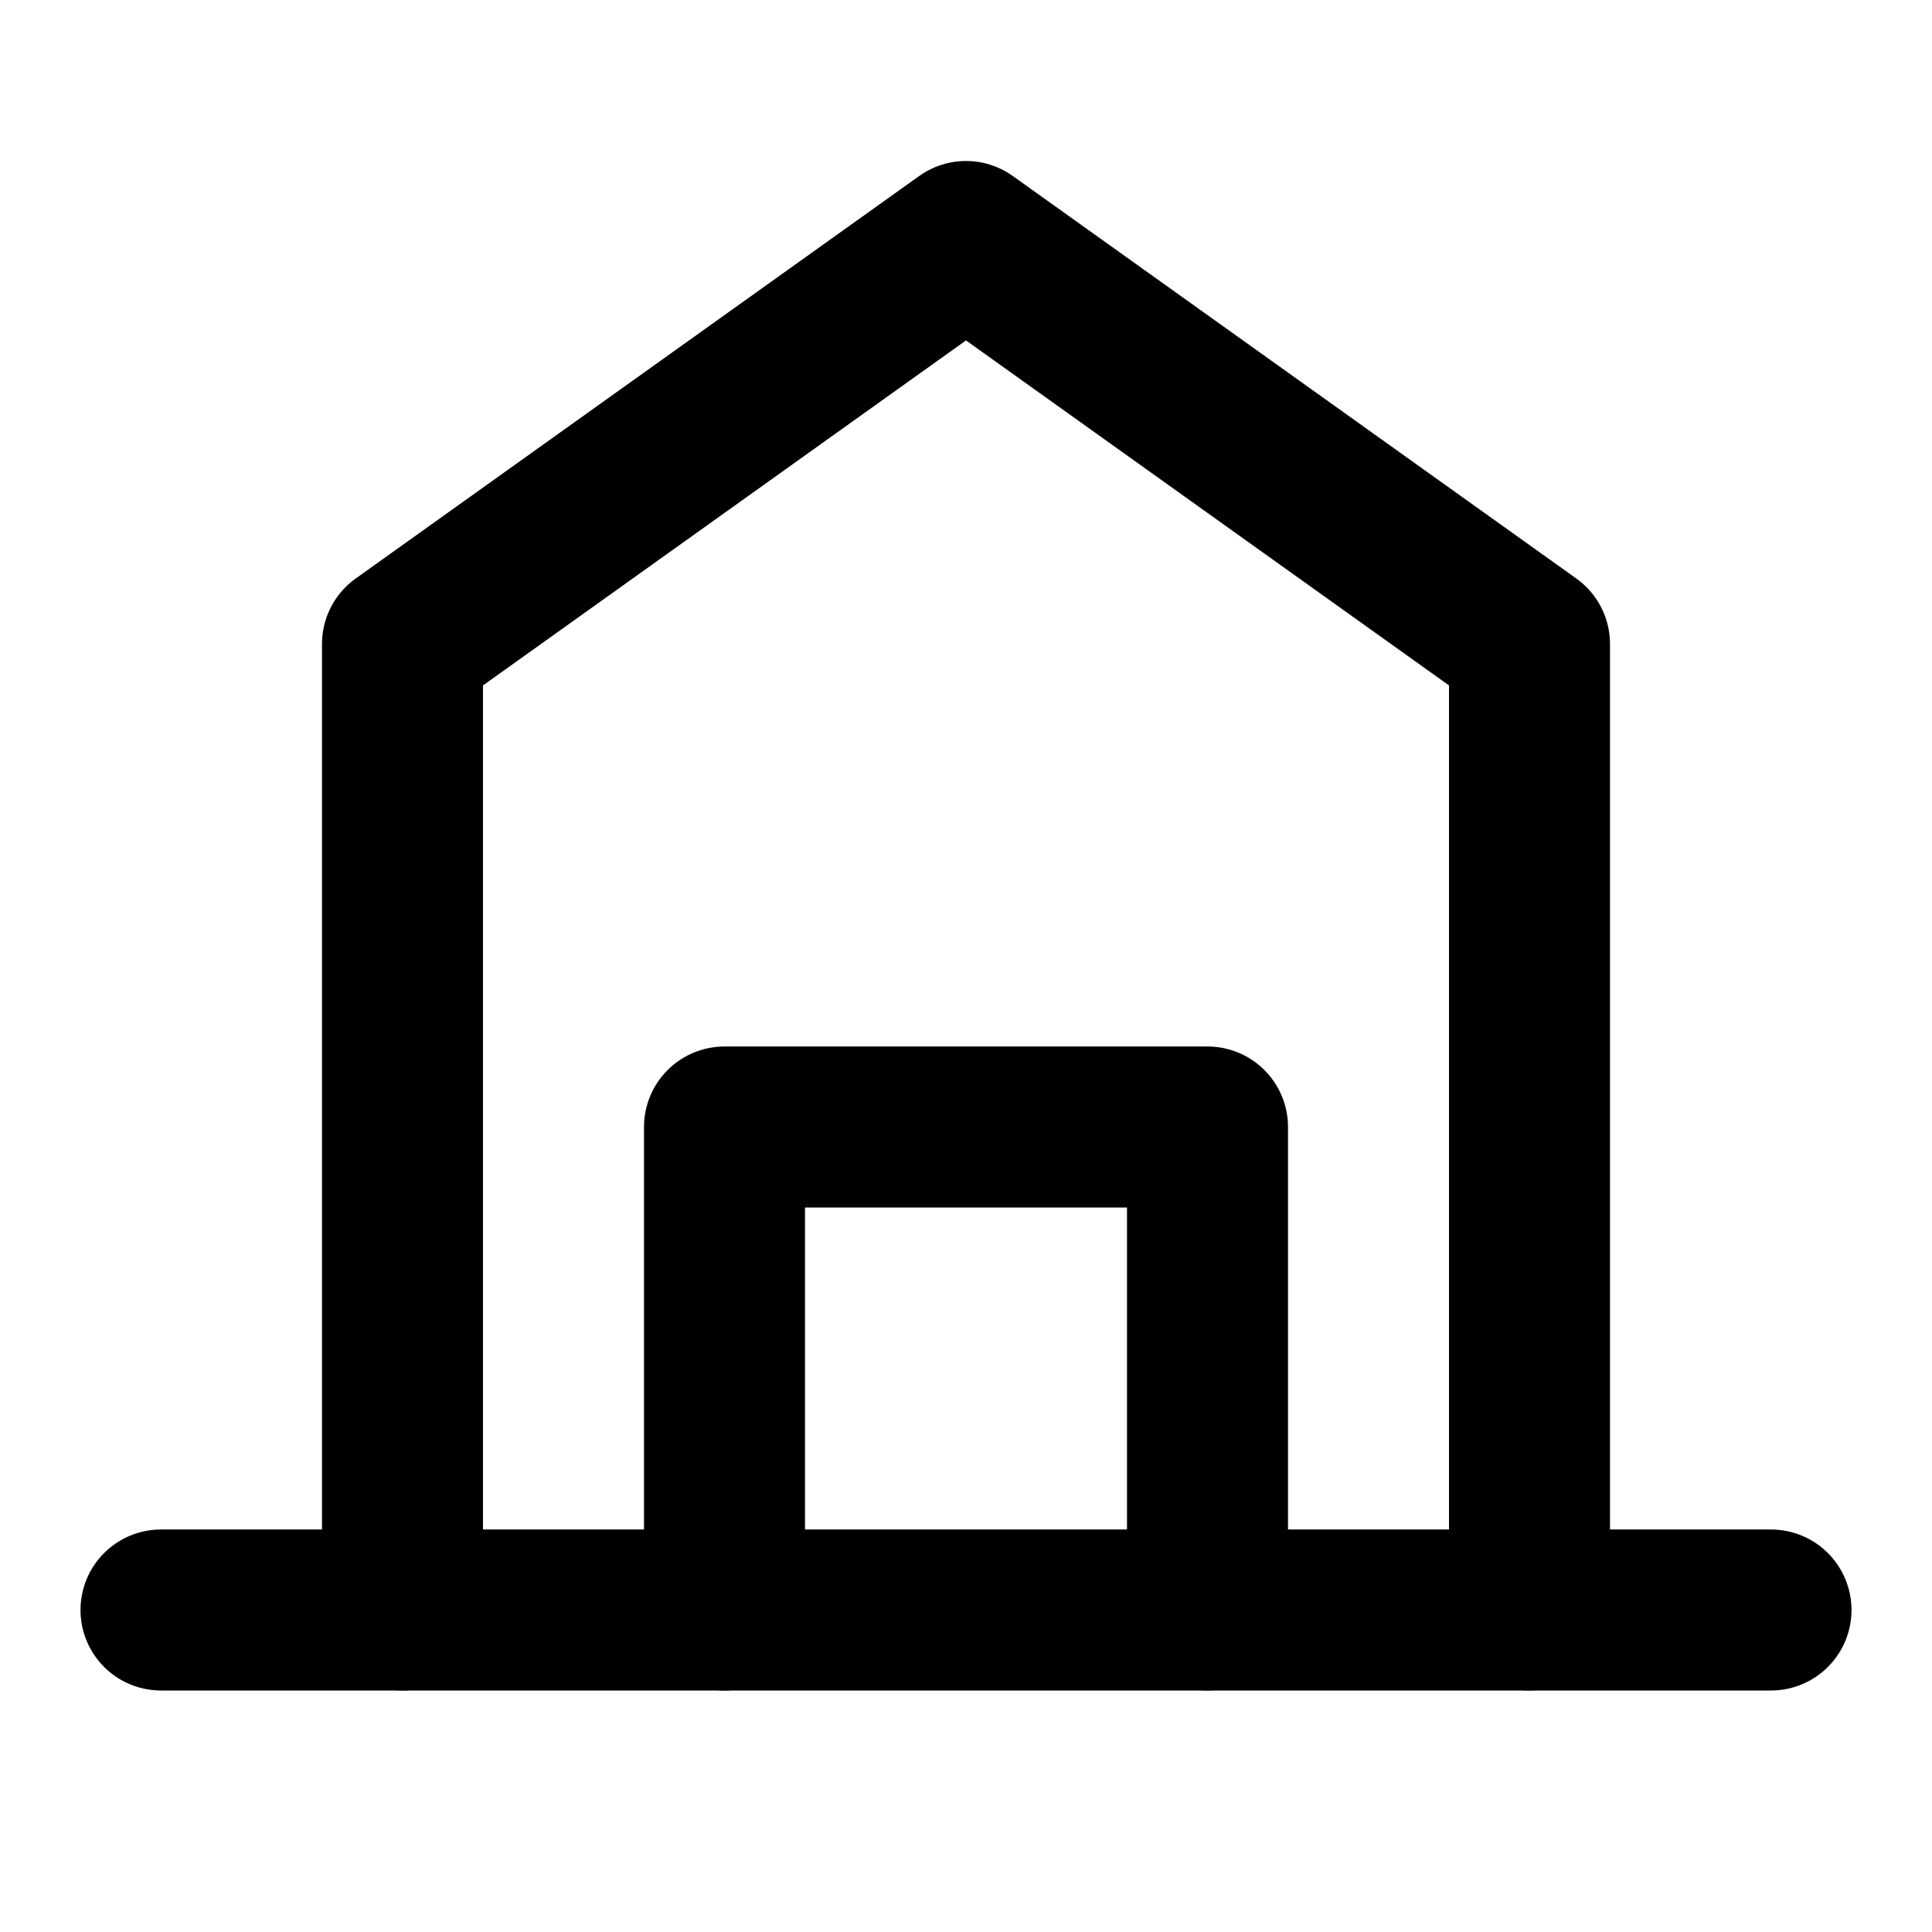 <svg xmlns="http://www.w3.org/2000/svg" viewBox="0 0 24 24" fill="none" stroke="currentColor" stroke-width="2" stroke-linecap="round" stroke-linejoin="round">
  <path d="M2 20h20"/>
  <path d="M5 20V8l7-5 7 5v12"/>
  <path d="M9 20v-6h6v6"/>
</svg>
